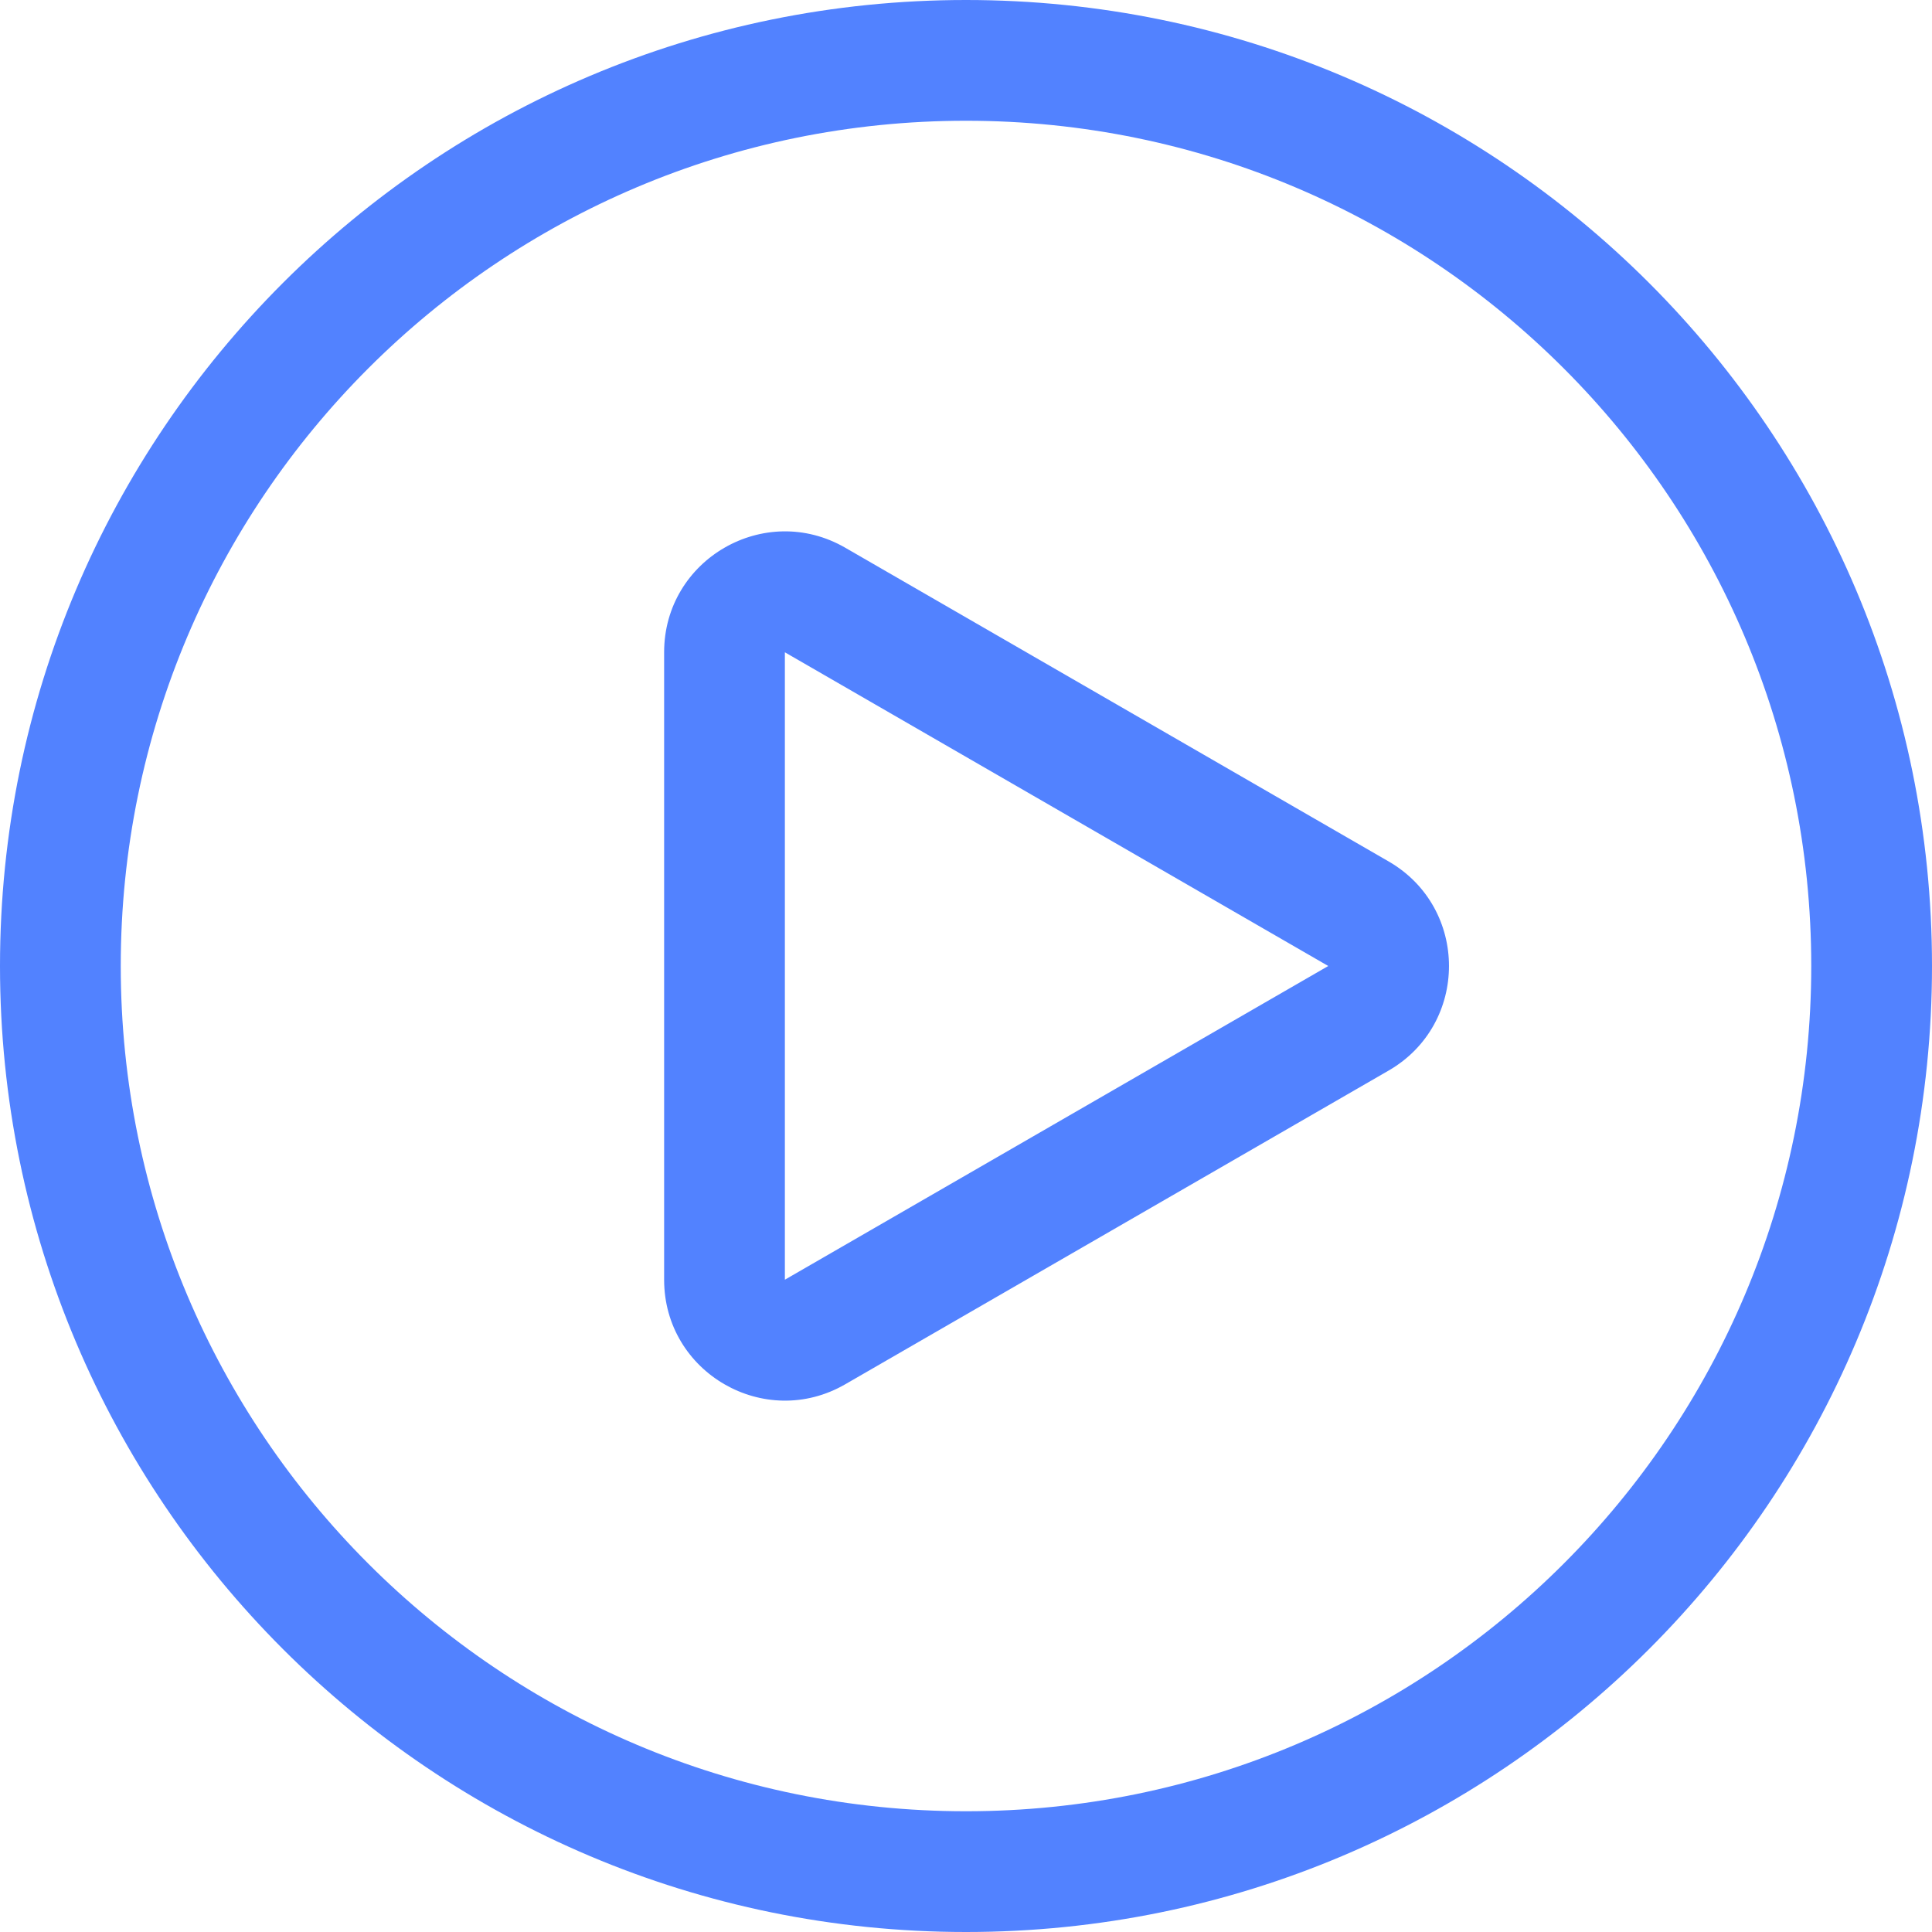 <svg width="32" height="32" viewBox="0 0 32 32" fill="none" xmlns="http://www.w3.org/2000/svg">
<path fill-rule="evenodd" clip-rule="evenodd" d="M2 16C2 8.268 8.268 2 16 2C23.732 2 30 8.268 30 16C30 23.732 23.732 30 16 30C8.268 30 2 23.732 2 16ZM16 0C7.163 0 0 7.163 0 16C0 24.837 7.163 32 16 32C24.837 32 32 24.837 32 16C32 7.163 24.837 0 16 0ZM14 22.928L23 17.732C24.333 16.962 24.333 15.038 23 14.268L14 9.072C12.667 8.302 11 9.264 11 10.804L11 21.196C11 22.736 12.667 23.698 14 22.928ZM13 10.804L22 16L13 21.196L13 10.804Z" fill="#5282FF"/>
</svg>
